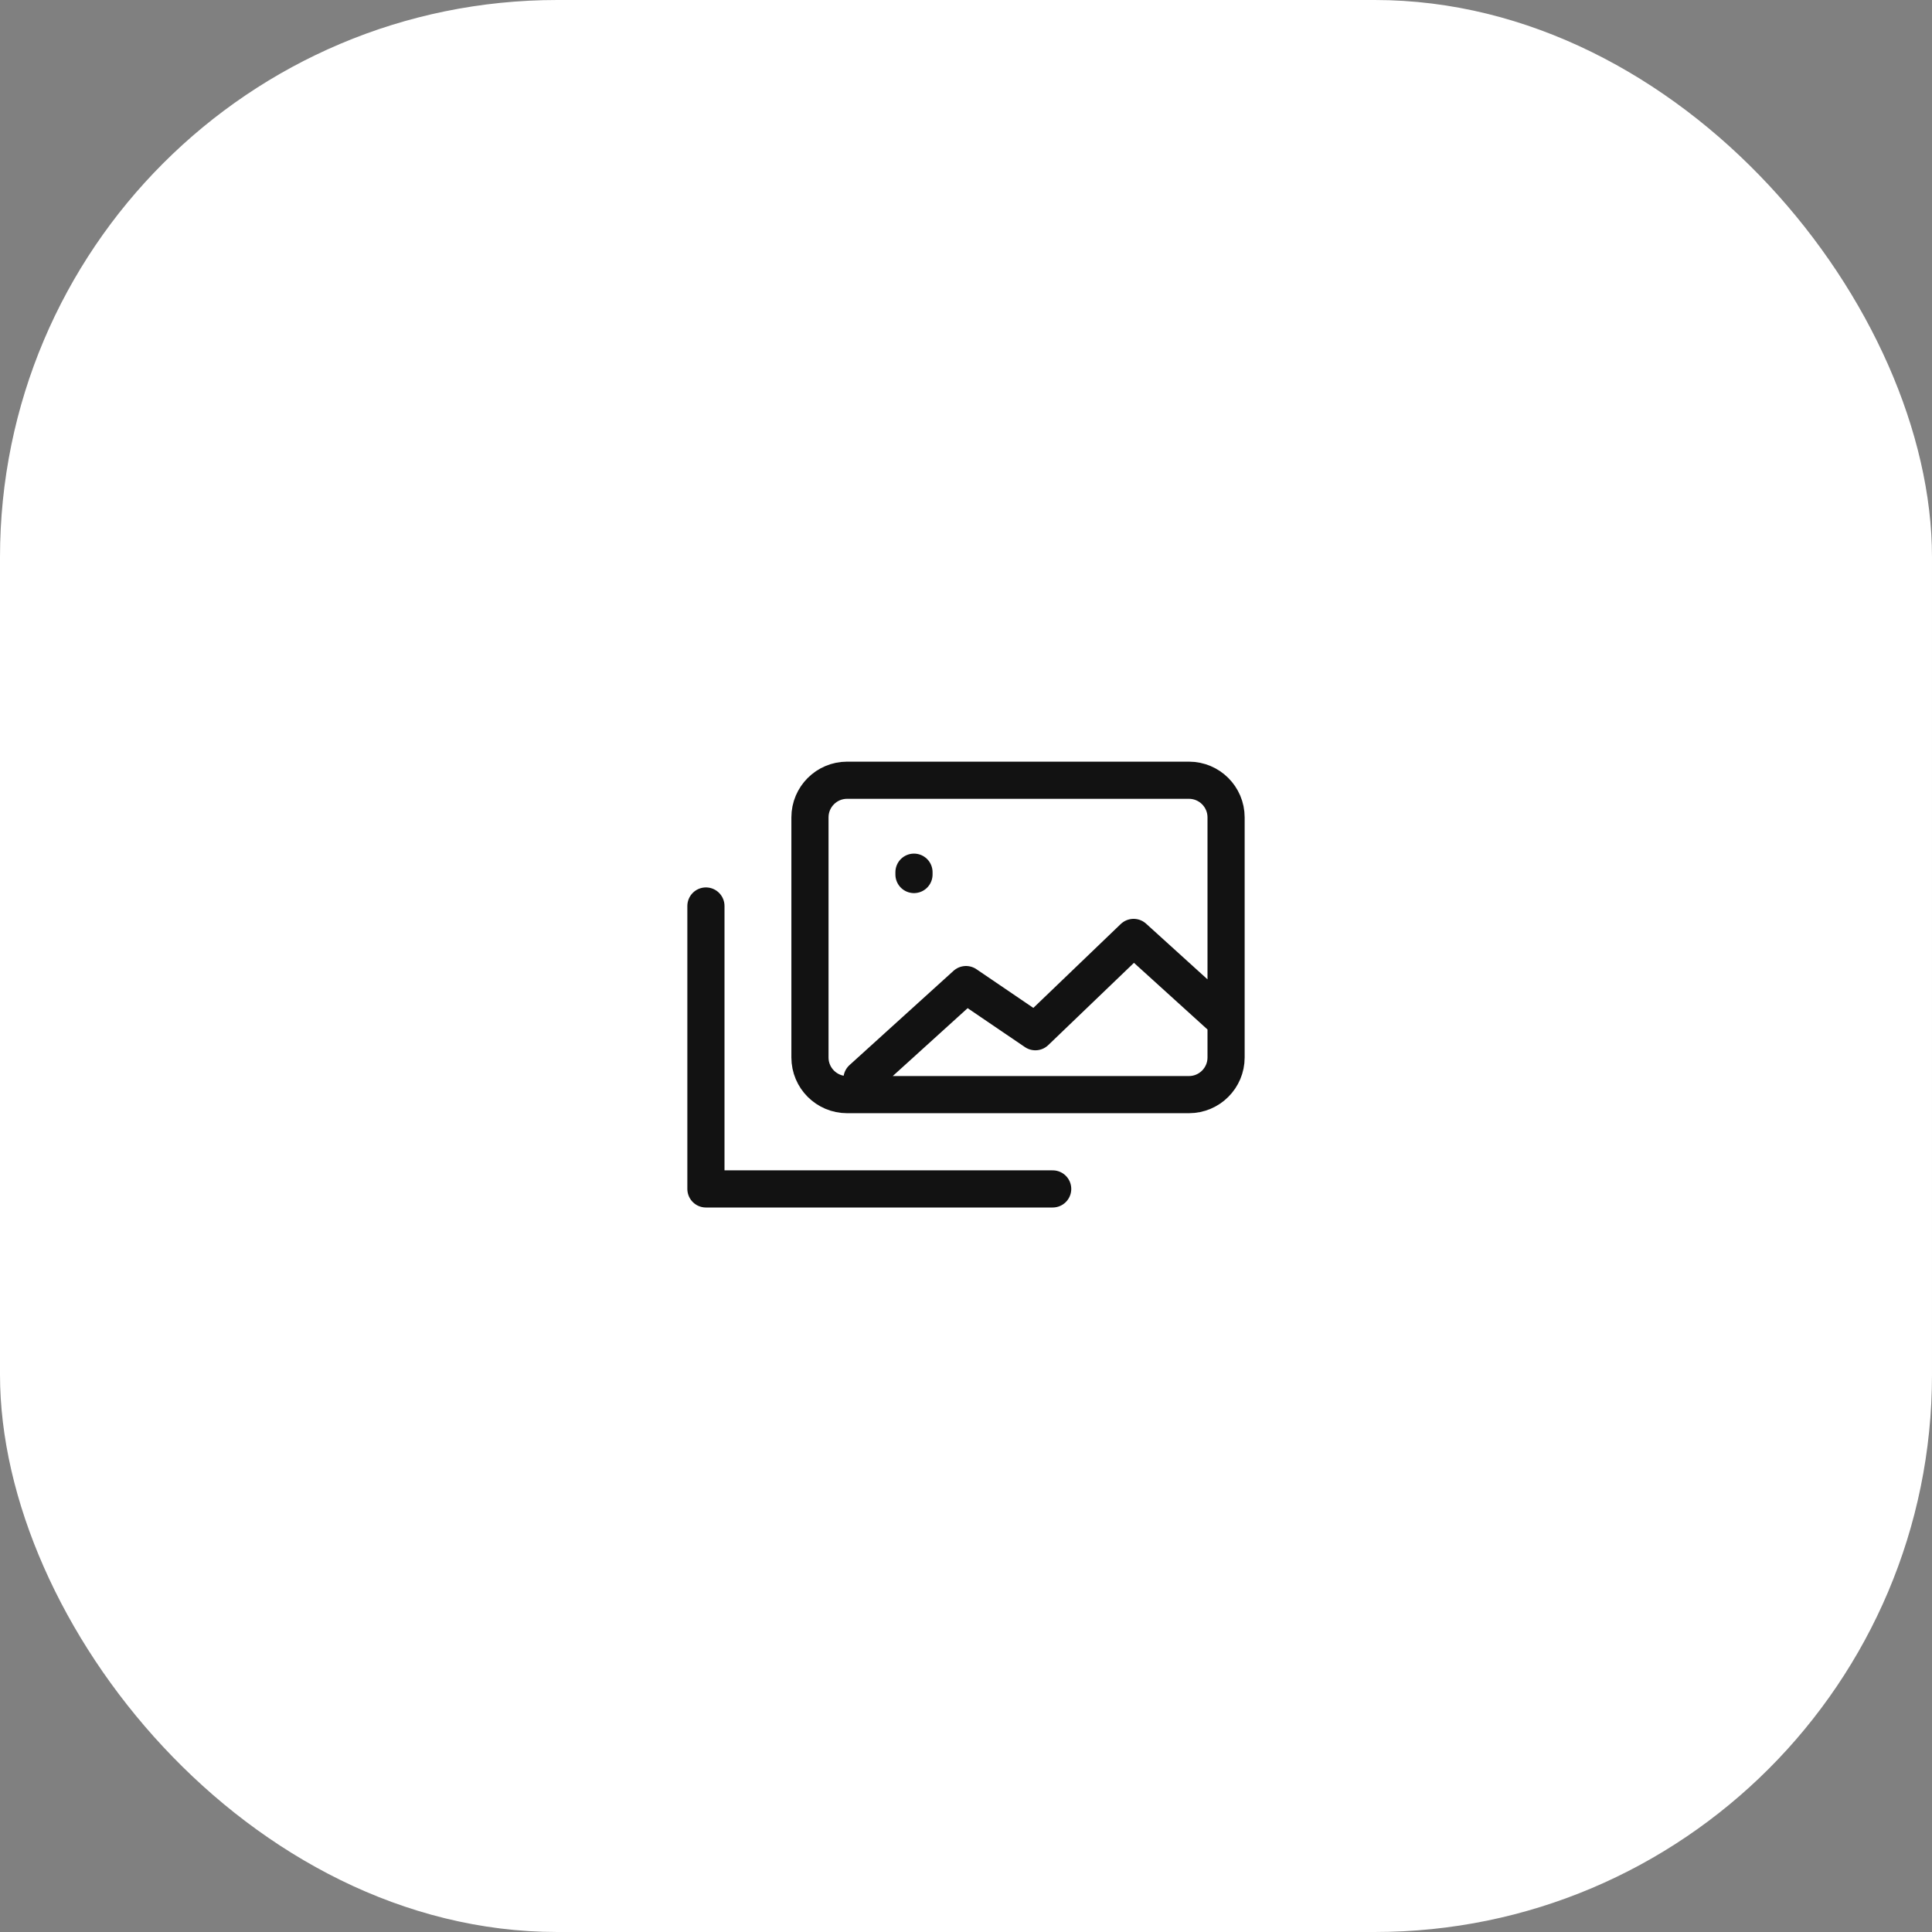 <?xml version="1.0" encoding="UTF-8"?> <svg xmlns="http://www.w3.org/2000/svg" width="52" height="52" viewBox="0 0 52 52" fill="none"><rect x="0" y="0" width="52" height="52" fill="#808080" stroke="none"/><rect width="52" height="52" rx="15" fill="white"></rect><path d="M23.2 29.038L26 26.5L27.867 27.769L30.511 25.231L32.844 27.346M19 24.385V32H28.333M24.6 23.538V23.475M33 28.462V22C33 21.448 32.552 21 32 21H22.8C22.248 21 21.8 21.448 21.8 22V28.462C21.8 29.014 22.248 29.462 22.8 29.462H32C32.552 29.462 33 29.014 33 28.462Z" stroke="#121212" stroke-linecap="round" stroke-linejoin="round"></path></svg> 